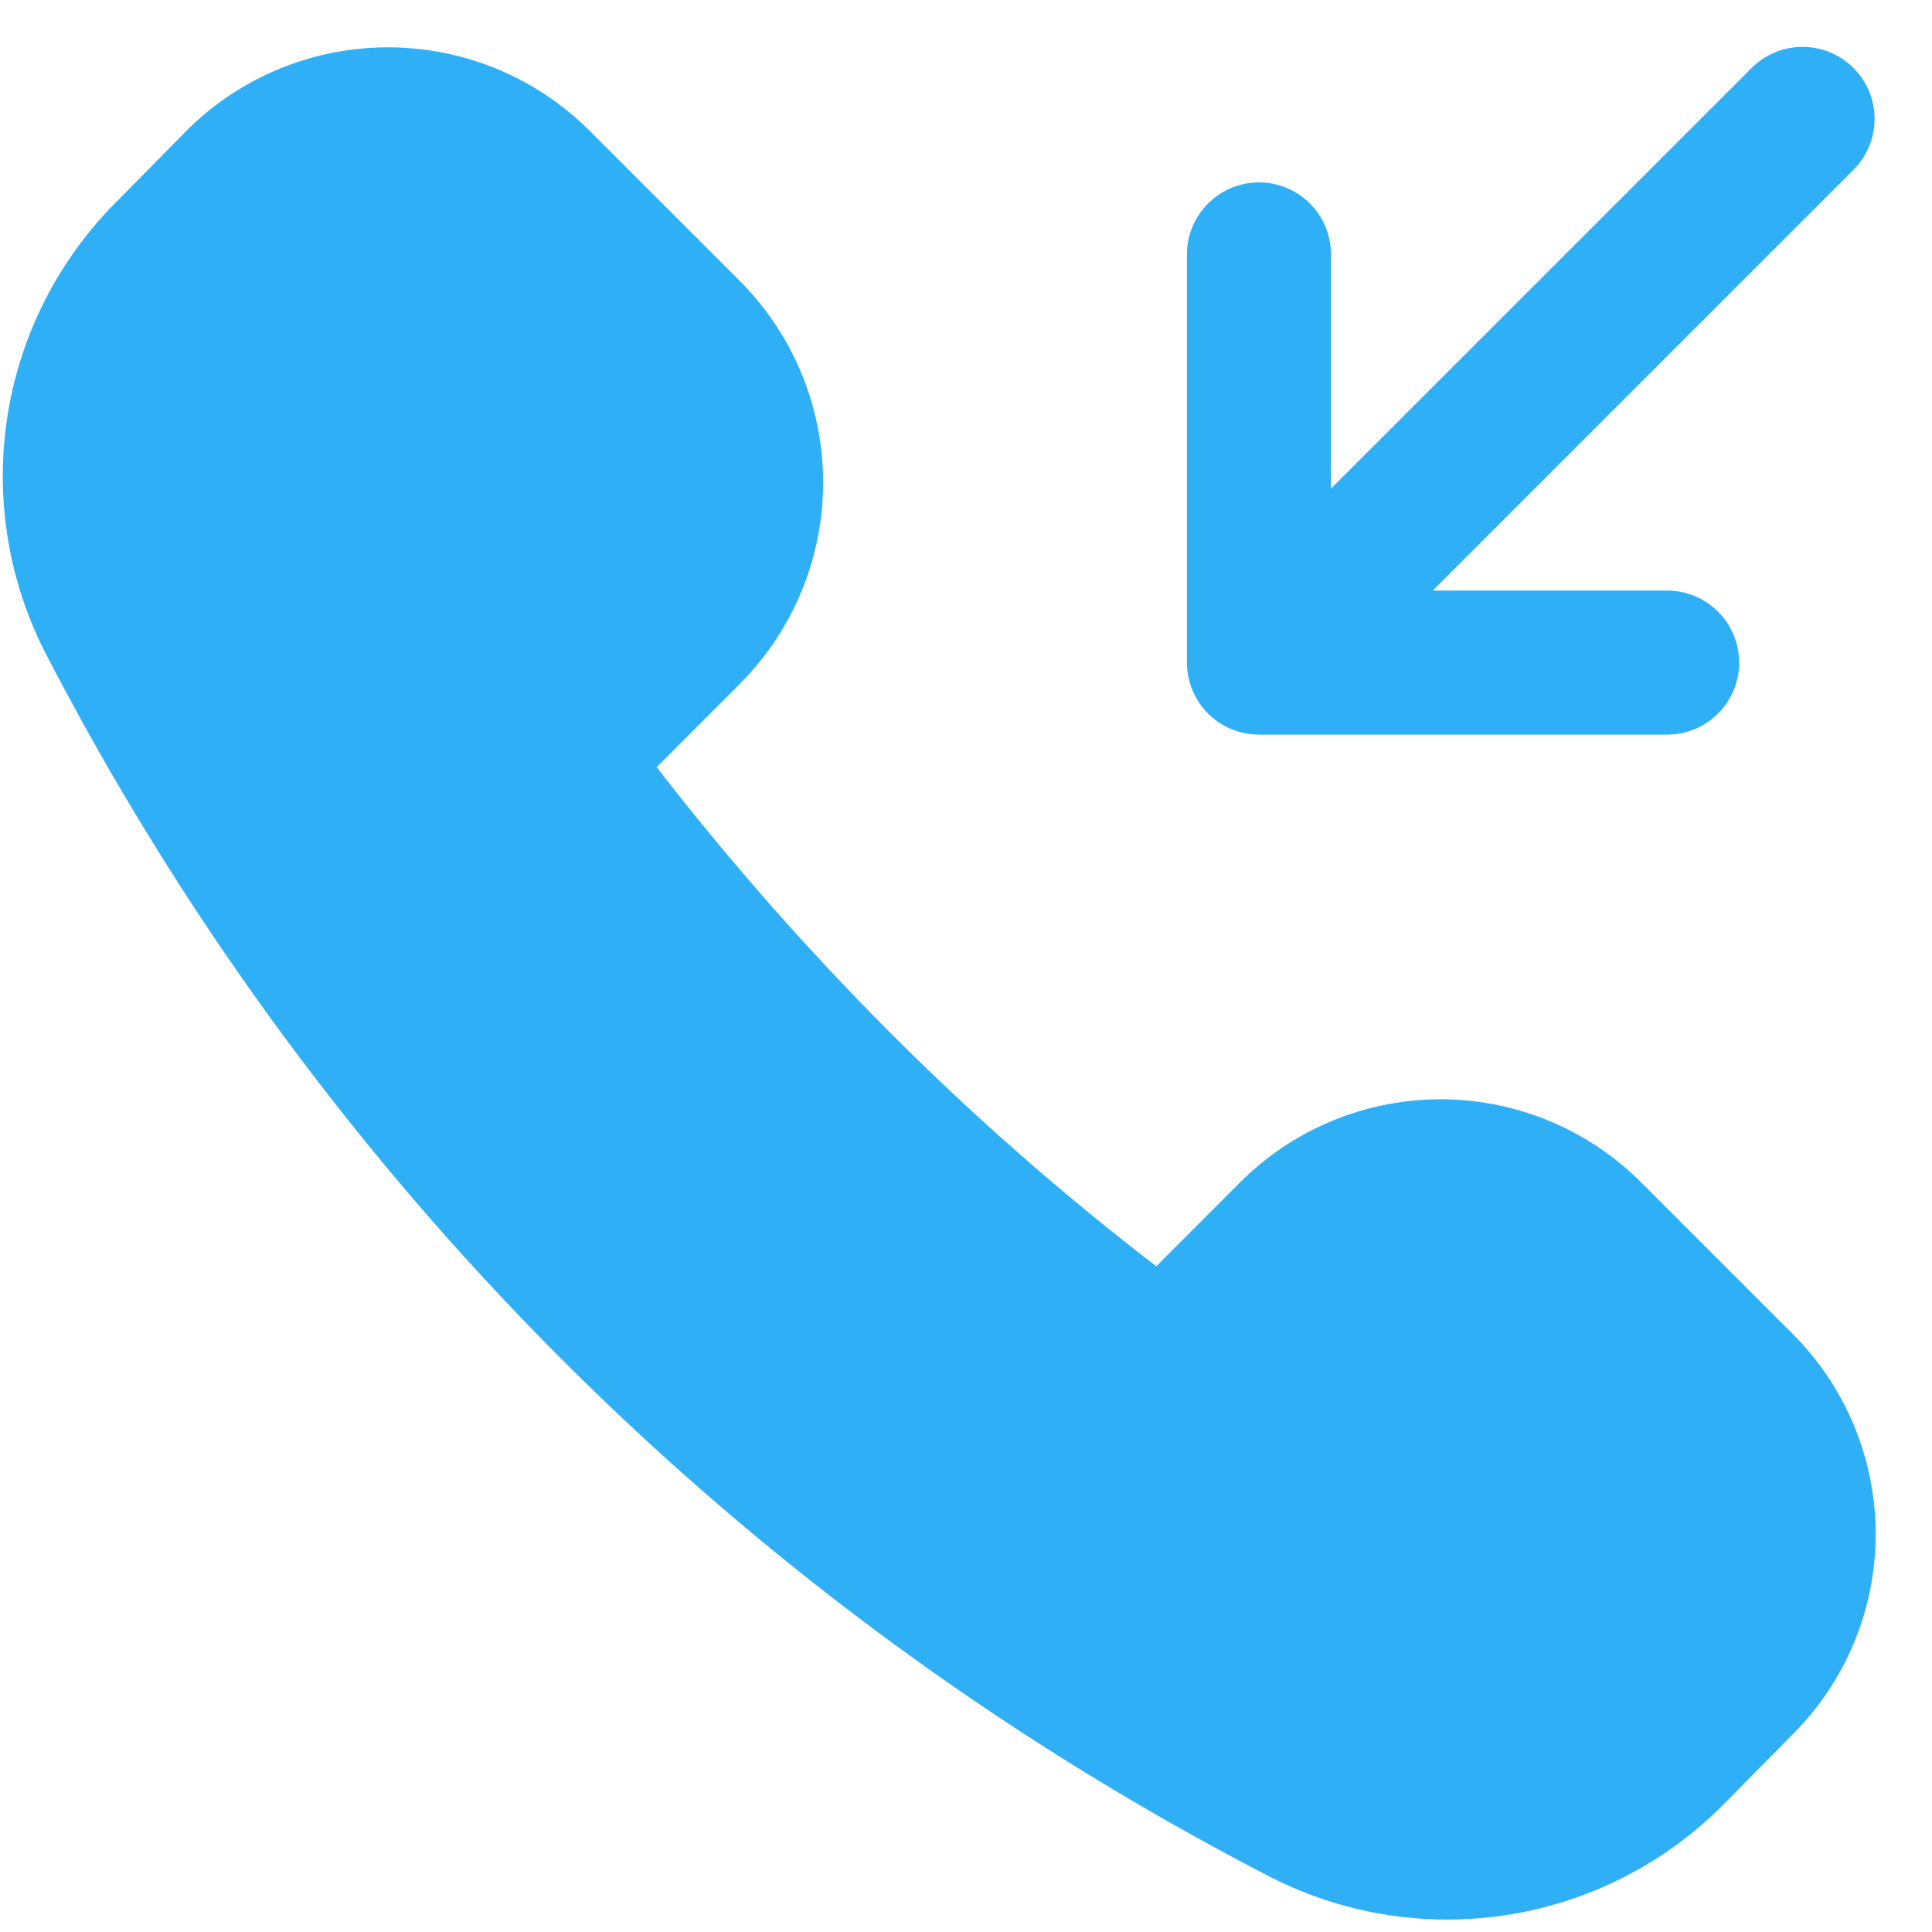 <svg width="22" height="22" fill="none" xmlns="http://www.w3.org/2000/svg"><path d="m13.239 15.507 1.454-1.455a2.408 2.408 0 0 1 3.423 0l1.706 1.706a2.403 2.403 0 0 1 0 3.423l-.776.787a3.61 3.61 0 0 1-4.178.69A31.637 31.637 0 0 1 1.231 7.03a3.598 3.598 0 0 1 .7-4.177l.776-.788a2.428 2.428 0 0 1 3.423 0l1.717 1.717a2.428 2.428 0 0 1 0 3.423L6.393 8.661a32.9 32.9 0 0 0 3.16 3.674 31.549 31.549 0 0 0 3.653 3.139l.033.033Z" fill="#2FAFF6" stroke="#2FAFF6" stroke-width="1.64" stroke-linecap="round" stroke-linejoin="round"/><path d="m20.526 1.354-6.19 6.19m4.648.001h-4.648V2.897" stroke="#2FAFF6" stroke-width="1.64" stroke-linecap="round" stroke-linejoin="round"/></svg>